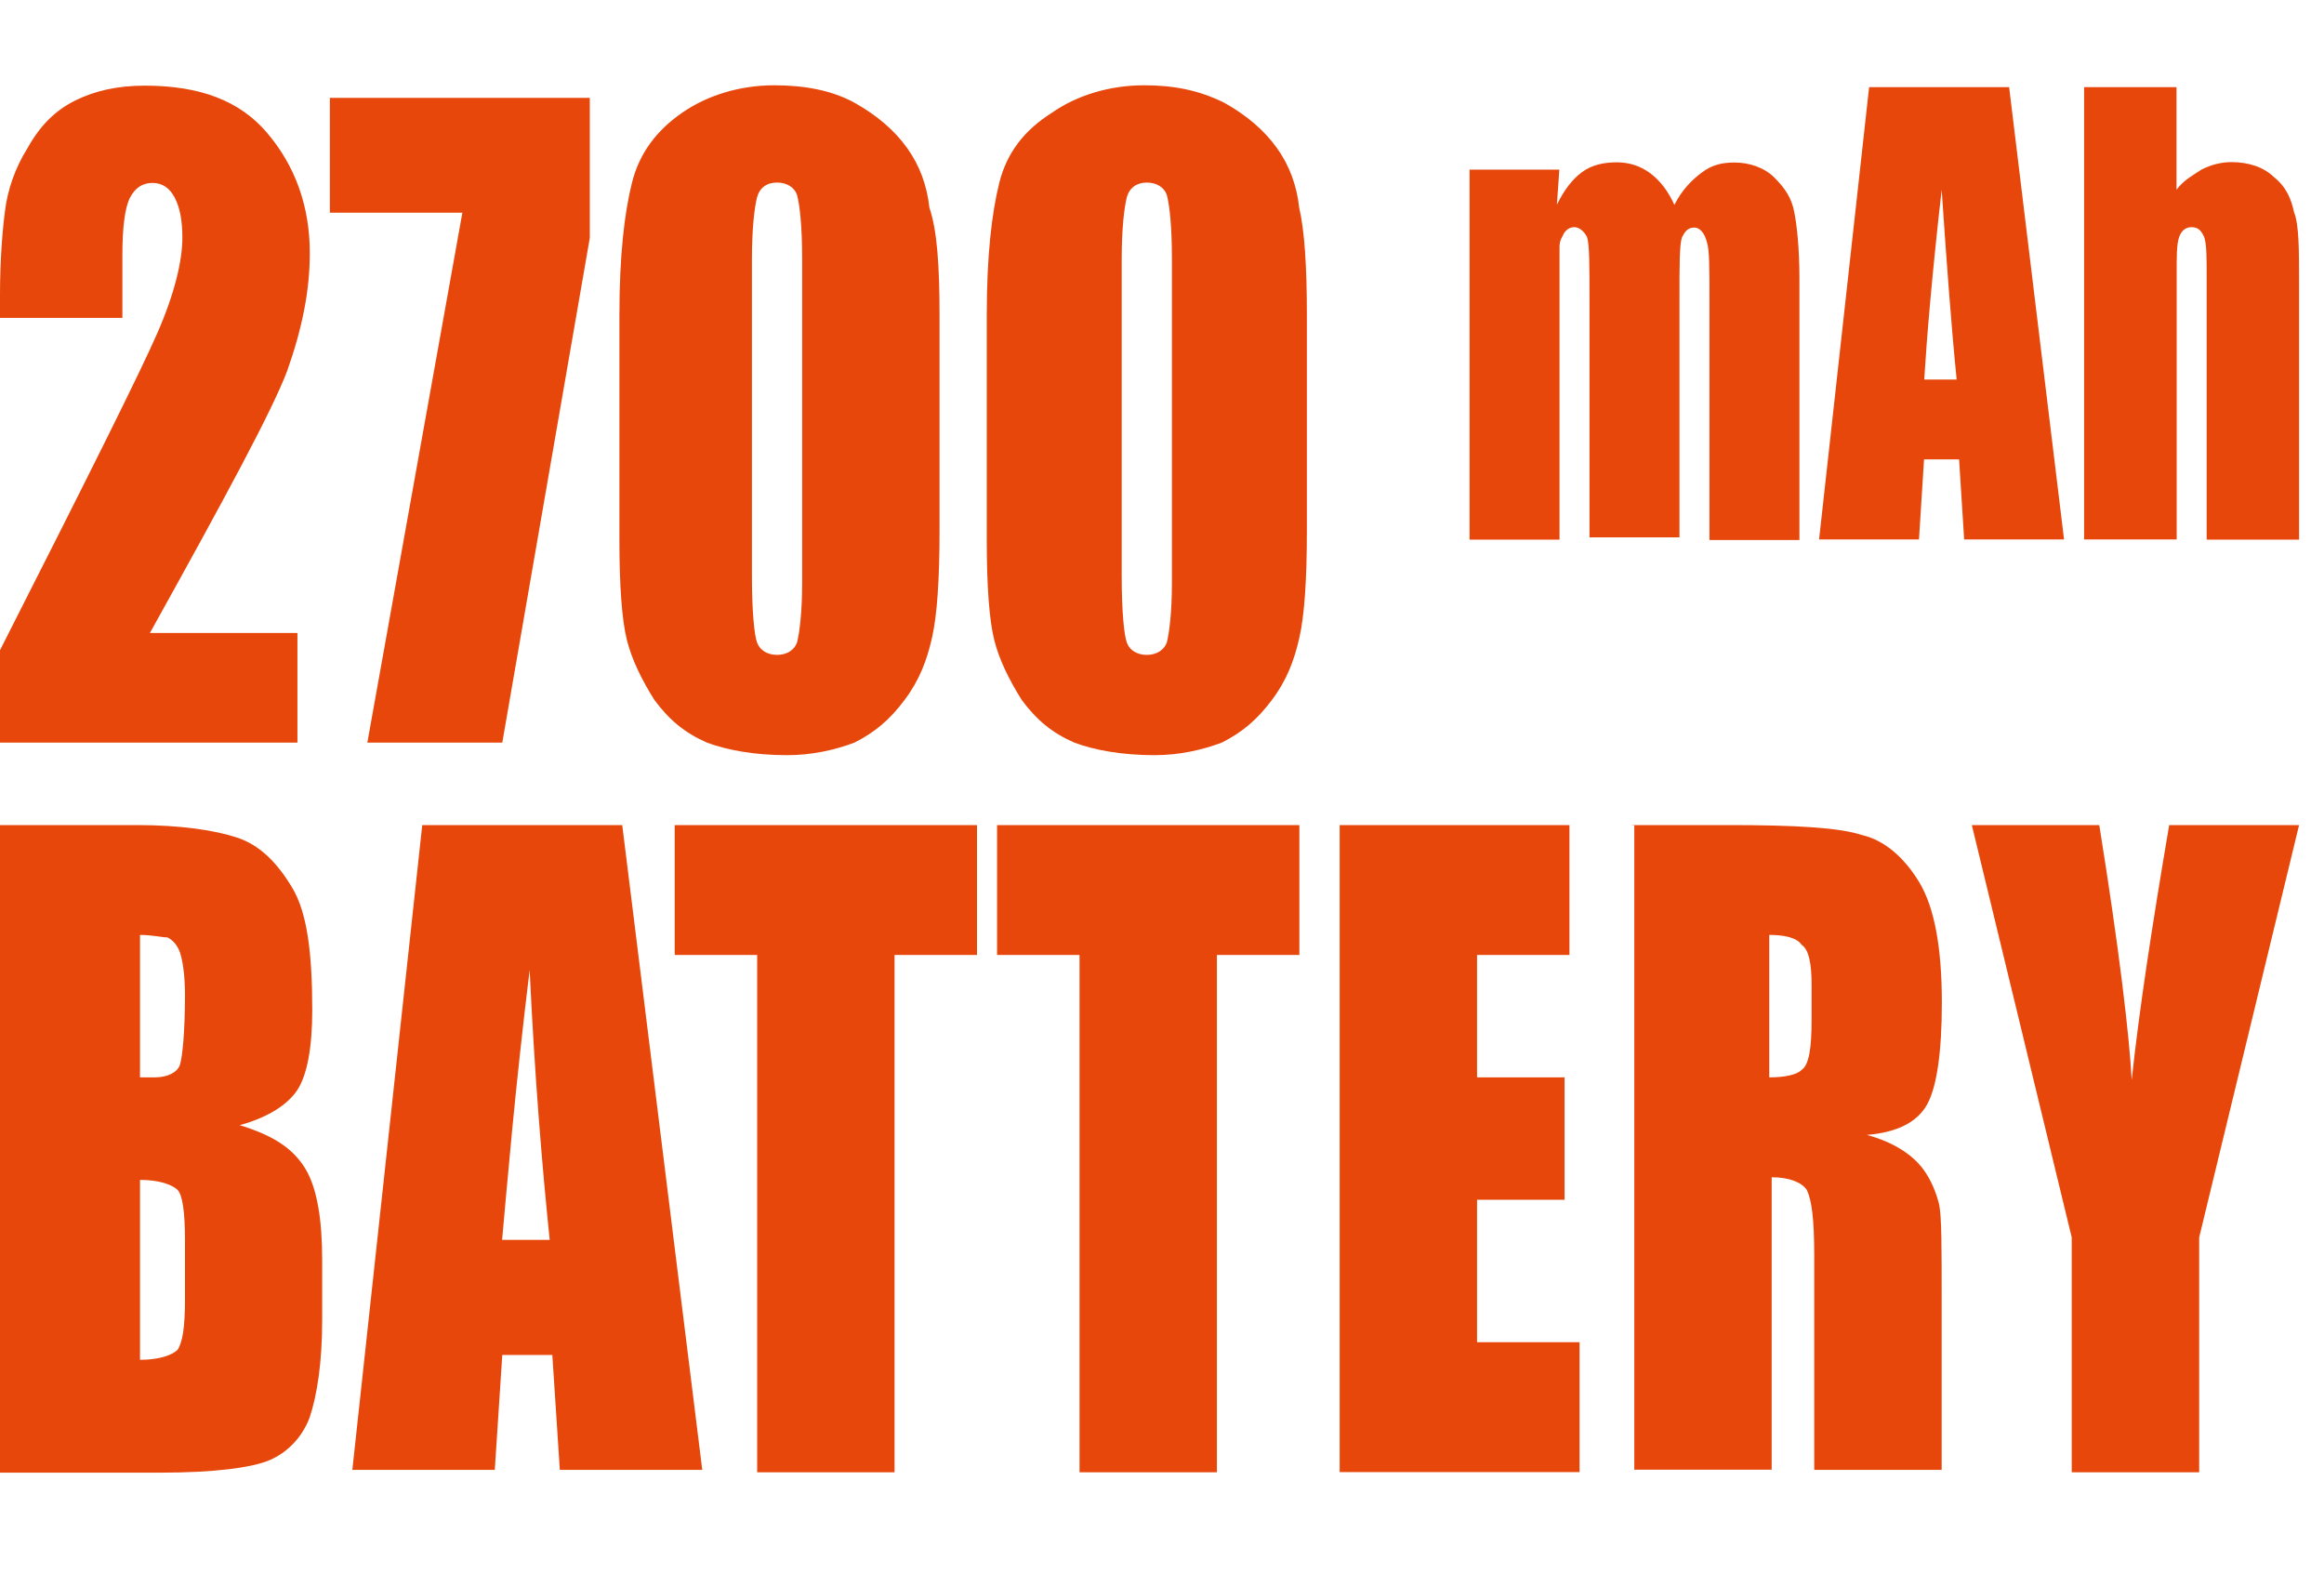 <?xml version="1.0" encoding="utf-8"?>
<!-- Generator: Adobe Illustrator 18.1.0, SVG Export Plug-In . SVG Version: 6.00 Build 0)  -->
<!DOCTYPE svg PUBLIC "-//W3C//DTD SVG 1.1//EN" "http://www.w3.org/Graphics/SVG/1.1/DTD/svg11.dtd">
<svg version="1.1" id="Layer_1" xmlns="http://www.w3.org/2000/svg" xmlns:xlink="http://www.w3.org/1999/xlink" x="0px" y="0px"
	 viewBox="-1892 807 1240 839" enable-background="new -1892 807 1240 839" xml:space="preserve">
<path fill="#E7470B" d="M-730.7,853.5v54.7c4-5.3,9.3-8,13.3-10.7c5.3-2.7,10.7-4,16-4c9.3,0,17.3,2.7,22.7,8
	c6.7,5.3,9.3,12,10.7,18.7c2.7,6.7,2.7,20,2.7,38.7v136h-49.3V956.2c0-12,0-18.7-1.3-22.7c-1.3-2.7-2.7-5.3-6.7-5.3
	c-2.7,0-5.3,1.3-6.7,5.3s-1.3,10.7-1.3,20v141.3H-780V853.5H-730.7z M-848,1009.5c-2.7-26.7-5.3-61.3-8-101.3
	c-5.3,46.7-8,80-9.3,101.3H-848z M-820,853.5l29.3,241.3H-844l-2.7-42.7h-18.7l-2.7,42.7h-53.3l26.7-241.3
	C-894.7,853.5-820,853.5-820,853.5z M-1060,897.5l-1.3,18.7c4-8,8-13.3,13.3-17.3c5.3-4,12-5.3,18.7-5.3c13.3,0,24,8,30.7,22.7
	c4-8,9.3-13.3,14.7-17.3c5.3-4,10.7-5.3,17.3-5.3c8,0,16,2.7,21.3,8s9.3,10.7,10.7,18.7c1.3,6.7,2.7,18.7,2.7,34.7v140h-48v-128
	c0-17.3,0-26.7-1.3-30.7c-1.3-5.3-4-8-6.7-8c-4,0-5.3,2.7-6.7,5.3c-1.3,4-1.3,14.7-1.3,32v128h-48V968.2c0-20,0-30.7-1.3-34.7
	c-1.3-2.7-4-5.3-6.7-5.3c-2.7,0-4,1.3-5.3,2.7c-1.3,2.7-2.7,4-2.7,8c0,2.7,0,9.3,0,18.7v137.3h-48V897.5H-1060z"/>
<path fill="#E7470B" d="M-1892,1247.2h73.3c22.7,0,41.3,2.7,53.3,6.7s21.3,13.3,29.3,26.7c8,13.3,10.7,34.7,10.7,65.3
	c0,20-2.7,34.7-8,42.7c-5.3,8-16,14.7-30.7,18.7c17.3,5.3,28,12,34.7,22.7c6.7,10.7,9.3,28,9.3,49.3v32c0,22.7-2.7,40-6.7,52
	c-4,10.7-12,18.7-21.3,22.7s-29.3,6.7-58.7,6.7h-85.3V1247.2z M-1817.3,1305.8v76c2.7,0,5.3,0,8,0c6.7,0,12-2.7,13.3-6.7
	s2.7-17.3,2.7-37.3c0-10.7-1.3-18.7-2.7-22.7s-4-6.7-6.7-8C-1805.3,1307.2-1810.7,1305.8-1817.3,1305.8z M-1817.3,1436.5v96
	c10.7,0,17.3-2.7,20-5.3c2.7-4,4-12,4-26.7v-32c0-14.7-1.3-24-4-26.7C-1800,1439.2-1806.7,1436.5-1817.3,1436.5z M-1560,1247.2
	l42.7,344h-76l-4-61.3h-26.7l-4,61.3h-76l37.3-344H-1560z M-1598.7,1468.5c-4-38.7-8-86.7-10.7-144c-8,65.3-12,114.7-14.7,144
	H-1598.7z M-1370.7,1247.2v69.3h-44v276h-73.3v-276h-44v-69.3H-1370.7z M-1198.7,1247.2v69.3h-44v276h-73.3v-276h-44v-69.3H-1198.7z
	 M-1177.3,1247.2h122.7v69.3h-49.3v65.3h46.7v65.3h-46.7v76h54.7v69.3h-128V1247.2z M-1021.3,1247.2h52c34.7,0,58.7,1.3,70.7,5.3
	c12,2.7,22.7,12,30.7,25.3c8,13.3,12,34.7,12,64c0,26.7-2.7,45.3-8,54.7c-5.3,9.3-16,14.7-32,16c14.7,4,24,10.7,29.3,17.3
	c5.3,6.7,8,14.7,9.3,20c1.3,6.7,1.3,22.7,1.3,50.7v90.7h-68v-114.7c0-18.7-1.3-29.3-4-34.7c-2.7-4-9.3-6.7-18.7-6.7v156h-73.3v-344
	H-1021.3z M-948,1305.8v76c8,0,14.7-1.3,17.3-4c4-2.7,5.3-12,5.3-26.7v-18.7c0-10.7-1.3-18.7-5.3-21.3
	C-933.3,1307.2-940,1305.8-948,1305.8z M-665.3,1247.2l-53.3,220v125.3h-68v-125.3l-53.3-220h68c10.7,66.7,16,112,17.3,136
	c4-37.3,10.7-81.3,20-136H-665.3z"/>
<path fill="#E7470B" d="M-1266.7,945.8c0-18.7-1.3-29.3-2.7-34.7c-1.3-4-5.3-6.7-10.7-6.7c-5.3,0-9.3,2.7-10.7,8
	c-1.3,5.3-2.7,16-2.7,33.3v168c0,20,1.3,32,2.7,36c1.3,4,5.3,6.7,10.7,6.7c5.3,0,9.3-2.7,10.7-6.7c1.3-5.3,2.7-16,2.7-32V945.8z
	 M-1194.7,975.2v114.7c0,26.7-1.3,45.3-4,57.3c-2.7,12-6.7,22.7-14.7,33.3c-8,10.7-16,17.3-26.7,22.7c-10.7,4-22.7,6.7-36,6.7
	c-17.3,0-32-2.7-42.7-6.7c-12-5.3-20-12-28-22.7c-6.7-10.7-12-21.3-14.7-32c-2.7-10.7-4-29.3-4-53.3v-120c0-32,2.7-54.7,6.7-70.7
	s13.3-28,28-37.3c13.3-9.3,30.7-14.7,49.3-14.7c16,0,29.3,2.7,42.7,9.3c12,6.7,21.3,14.7,28,24c6.7,9.3,10.7,20,12,32
	C-1196,929.8-1194.7,948.5-1194.7,975.2z M-1464,945.8c0-18.7-1.3-29.3-2.7-34.7c-1.3-4-5.3-6.7-10.7-6.7s-9.3,2.7-10.7,8
	c-1.3,5.3-2.7,16-2.7,33.3v168c0,20,1.3,32,2.7,36s5.3,6.7,10.7,6.7s9.3-2.7,10.7-6.7c1.3-5.3,2.7-16,2.7-32V945.8z M-1390.7,975.2
	v114.7c0,26.7-1.3,45.3-4,57.3c-2.7,12-6.7,22.7-14.7,33.3c-8,10.7-16,17.3-26.7,22.7c-10.7,4-22.7,6.7-36,6.7
	c-17.3,0-32-2.7-42.7-6.7c-12-5.3-20-12-28-22.7c-6.7-10.7-12-21.3-14.7-32c-2.7-10.7-4-29.3-4-53.3v-120c0-32,2.7-54.7,6.7-70.7
	c4-16,13.3-28,26.7-37.3s30.7-14.7,49.3-14.7c16,0,30.7,2.7,42.7,9.3c12,6.7,21.3,14.7,28,24c6.7,9.3,10.7,20,12,32
	C-1392,929.8-1390.7,948.5-1390.7,975.2z M-1577.3,859.2v74.7l-46.7,269.3h-72l50.7-282.7h-70.7v-61.3H-1577.3z M-1733.3,1144.5
	v58.7H-1892v-49.3c46.7-92,74.7-148,84-169.3c9.3-21.3,13.3-38.7,13.3-50.7c0-9.3-1.3-16-4-21.3c-2.7-5.3-6.7-8-12-8
	c-5.3,0-9.3,2.7-12,8c-2.7,5.3-4,16-4,30.7v33.3h-65.3v-12c0-18.7,1.3-34.7,2.7-45.3c1.3-10.7,5.3-22.7,12-33.3
	c6.7-12,14.7-20,25.3-25.3c10.7-5.3,22.7-8,37.3-8c29.3,0,50.7,8,65.3,25.3c14.7,17.3,22.7,38.7,22.7,64c0,20-4,40-12,62.7
	c-8,21.3-33.3,68-73.3,140H-1733.3z"/>
<rect x="-1892" y="807" fill="none" width="1240" height="839"/>
</svg>
